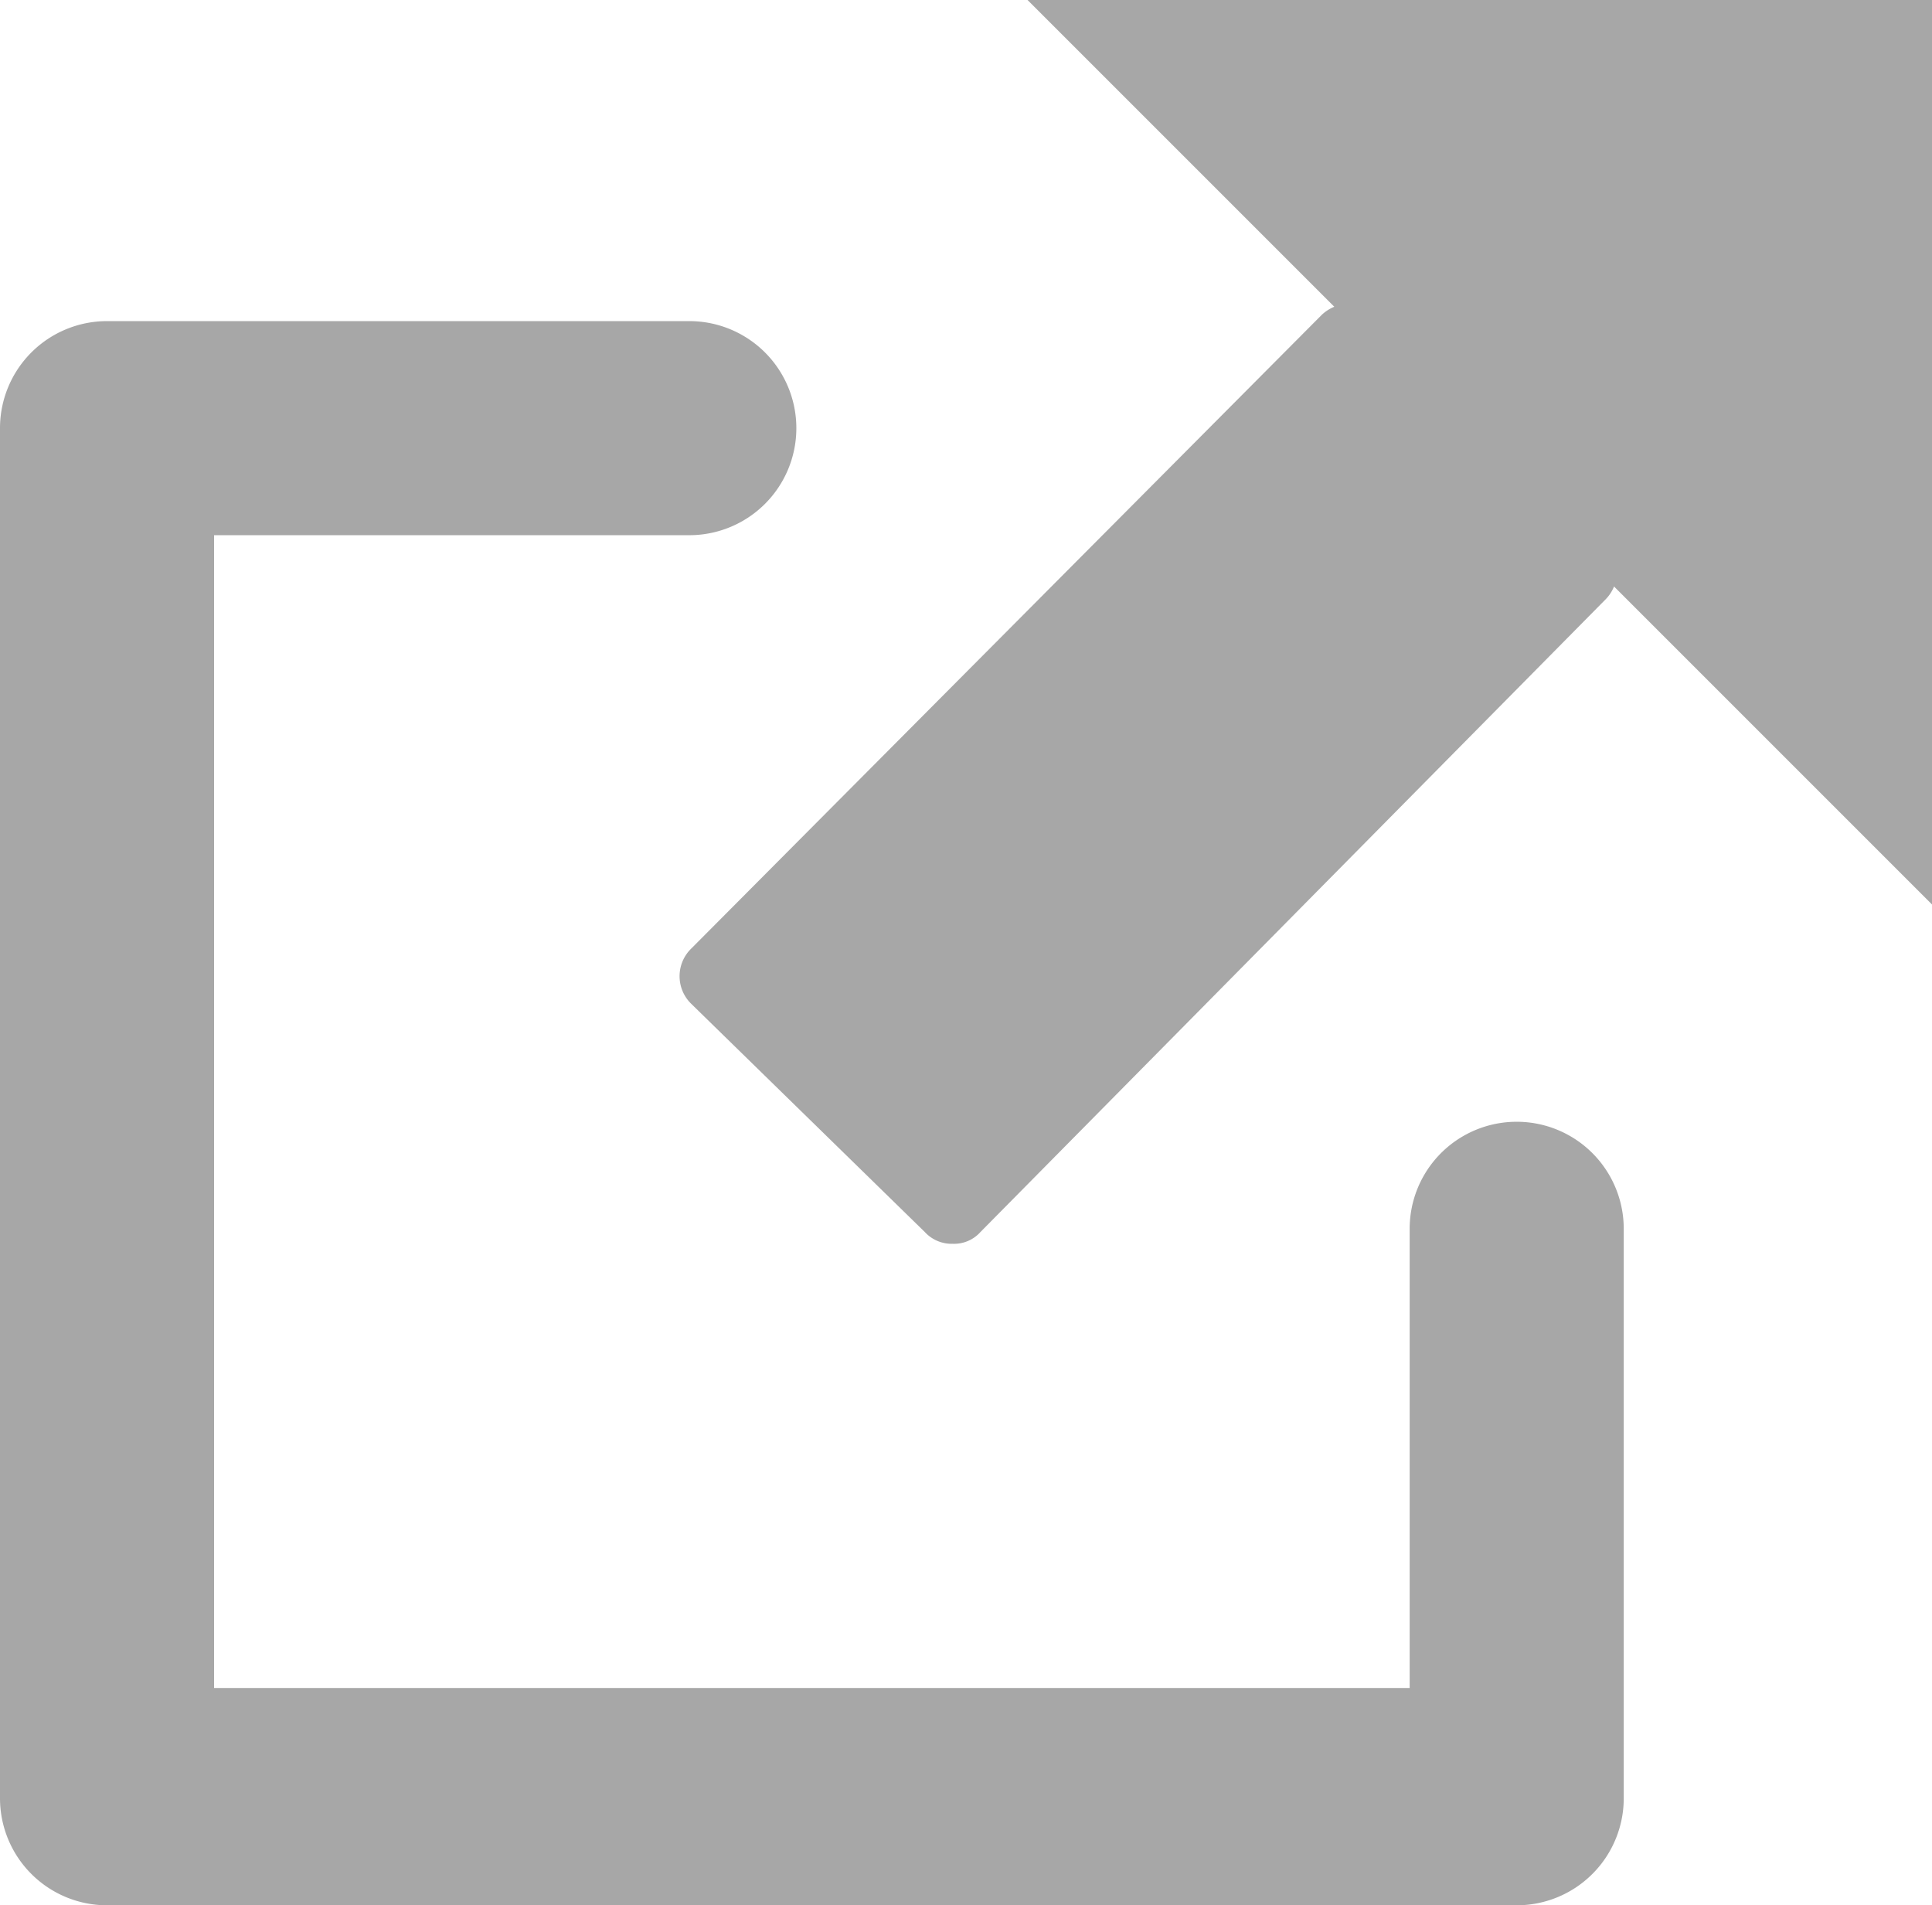 <svg xmlns="http://www.w3.org/2000/svg" viewBox="0 0 18.05 17.8">
    <defs>
        <style>
            .e7b3d9c4-fe84-49a1-b62d-bb5d9aac6c5a {
            fill: #a7a7a7;
            }
        </style>
    </defs>
    <title>icon_link</title>
    <g id="694e5a5d-260b-458d-9778-10bee258f8f5" data-name="レイヤー 2">
        <g id="042aab44-9b79-4c61-abf1-18842874763b" data-name="レイヤー 1">
            <g>
                <polygon class="e7b3d9c4-fe84-49a1-b62d-bb5d9aac6c5a" points="9.6 0 18.05 0 18.05 8.45 9.6 0"/>
                <path class="e7b3d9c4-fe84-49a1-b62d-bb5d9aac6c5a"
                      d="M14.18,17.8H1a1,1,0,0,1-1-1V4A1,1,0,0,1,1,3H6.44a1,1,0,0,1,0,2H2V15.77H13.17V11.48a1,1,0,1,1,2,0v5.31A1,1,0,0,1,14.18,17.8Z"/>
                <path class="e7b3d9c4-fe84-49a1-b62d-bb5d9aac6c5a"
                      d="M8.9,11.62a.34.34,0,0,1-.26-.11L6.46,9.38a.36.36,0,0,1,0-.52l5.89-5.92a.39.39,0,0,1,.53,0L15,5.08a.37.37,0,0,1,0,.52L9.16,11.51A.33.33,0,0,1,8.9,11.62Z"/>
            </g>
        </g>
    </g>
</svg>

